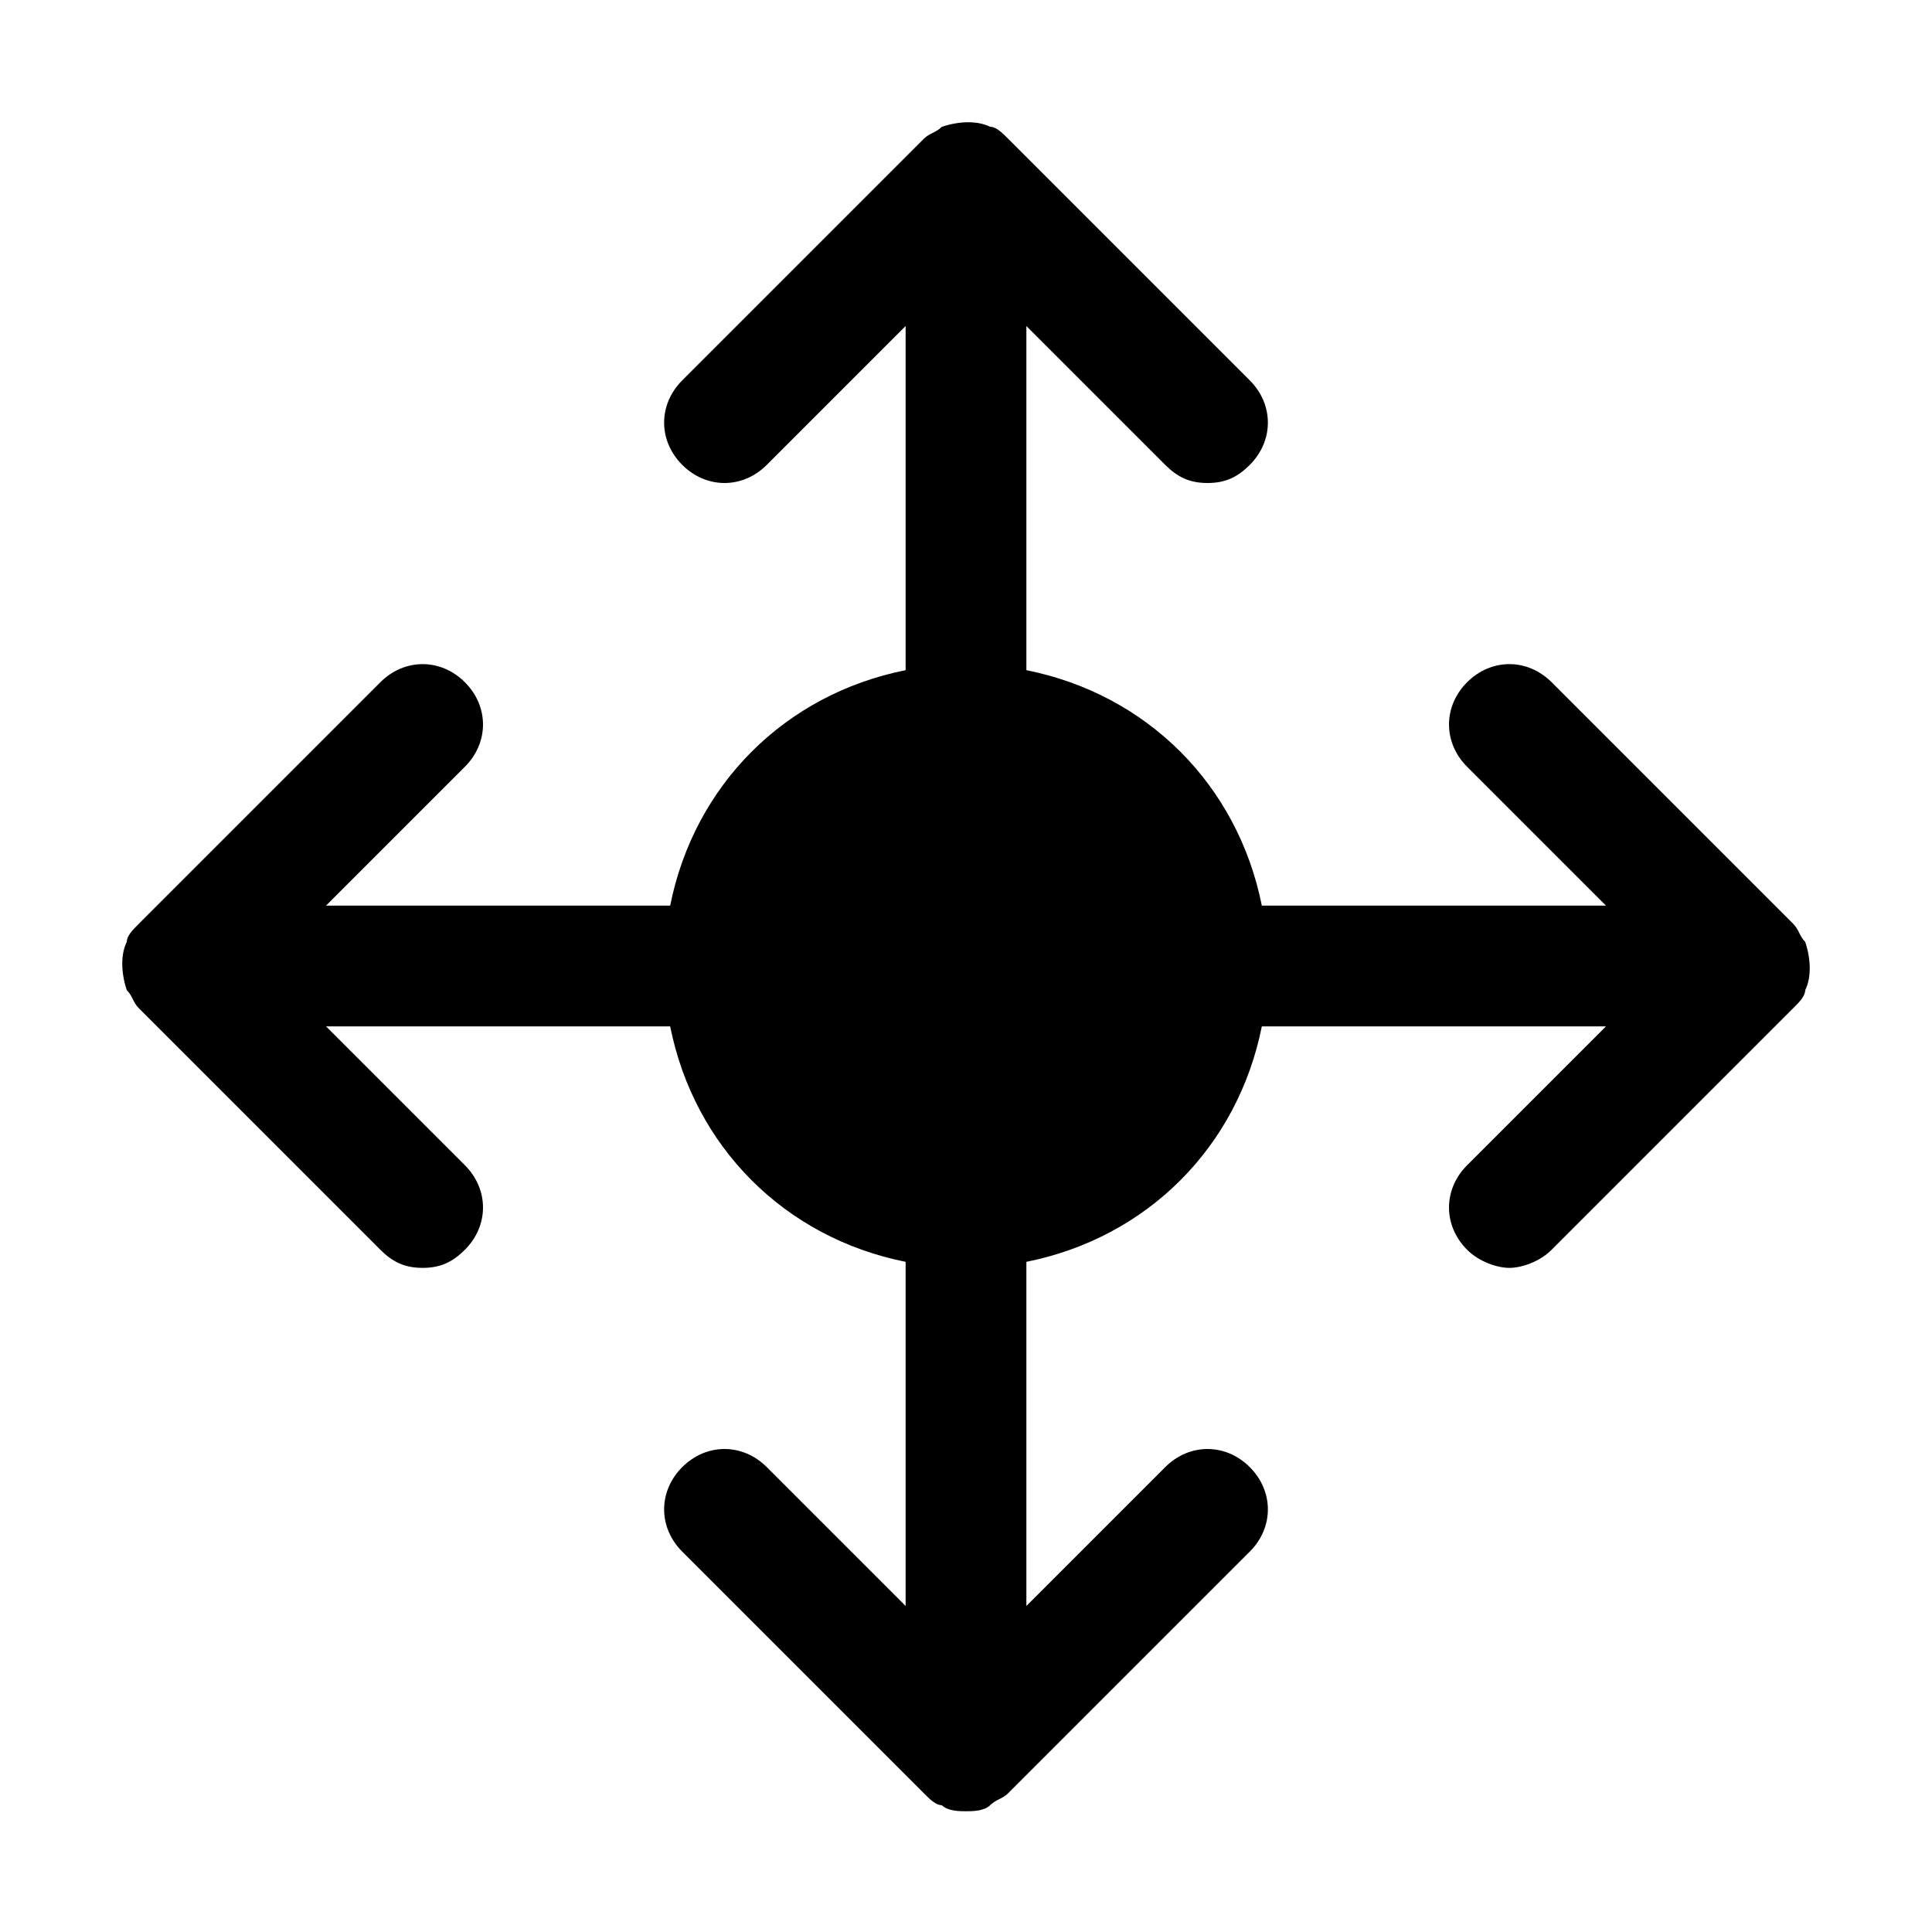 <?xml version="1.0" encoding="utf-8"?>

<!-- Uploaded to: SVG Repo, www.svgrepo.com, Generator: SVG Repo Mixer Tools -->
<svg version="1.1" id="Icons" xmlns="http://www.w3.org/2000/svg" xmlns:xlink="http://www.w3.org/1999/xlink" 
	 viewBox="0 0 32 32" xml:space="preserve">
<style type="text/css">
	.st0{fill:none;stroke:#000000;stroke-width:2;stroke-linecap:round;stroke-linejoin:round;stroke-miterlimit:10;}
</style>
<path d="M29.9,16.4c0.1-0.2,0.1-0.5,0-0.8c-0.1-0.1-0.1-0.2-0.2-0.3l-4-4c-0.4-0.4-1-0.4-1.4,0s-0.4,1,0,1.4l2.3,2.3h-5.7
	c-0.4-2-1.9-3.5-3.9-3.9V5.4l2.3,2.3C19.5,7.9,19.7,8,20,8s0.5-0.1,0.7-0.3c0.4-0.4,0.4-1,0-1.4l-4-4c-0.1-0.1-0.2-0.2-0.3-0.2
	c-0.2-0.1-0.5-0.1-0.8,0c-0.1,0.1-0.2,0.1-0.3,0.2l-4,4c-0.4,0.4-0.4,1,0,1.4s1,0.4,1.4,0L15,5.4v5.7c-2,0.4-3.5,1.9-3.9,3.9H5.4
	l2.3-2.3c0.4-0.4,0.4-1,0-1.4s-1-0.4-1.4,0l-4,4c-0.1,0.1-0.2,0.2-0.2,0.3c-0.1,0.2-0.1,0.5,0,0.8c0.1,0.1,0.1,0.2,0.2,0.3l4,4
	C6.5,20.9,6.7,21,7,21s0.5-0.1,0.7-0.3c0.4-0.4,0.4-1,0-1.4L5.4,17h5.7c0.4,2,1.9,3.5,3.9,3.9v5.7l-2.3-2.3c-0.4-0.4-1-0.4-1.4,0
	s-0.4,1,0,1.4l4,4c0.1,0.1,0.2,0.2,0.3,0.2C15.7,30,15.9,30,16,30s0.3,0,0.4-0.1c0.1-0.1,0.2-0.1,0.3-0.2l4-4c0.4-0.4,0.4-1,0-1.4
	s-1-0.4-1.4,0L17,26.6v-5.7c2-0.4,3.5-1.9,3.9-3.9h5.7l-2.3,2.3c-0.4,0.4-0.4,1,0,1.4c0.2,0.2,0.5,0.3,0.7,0.3s0.5-0.1,0.7-0.3l4-4
	C29.8,16.6,29.9,16.5,29.9,16.4z"/>
</svg>